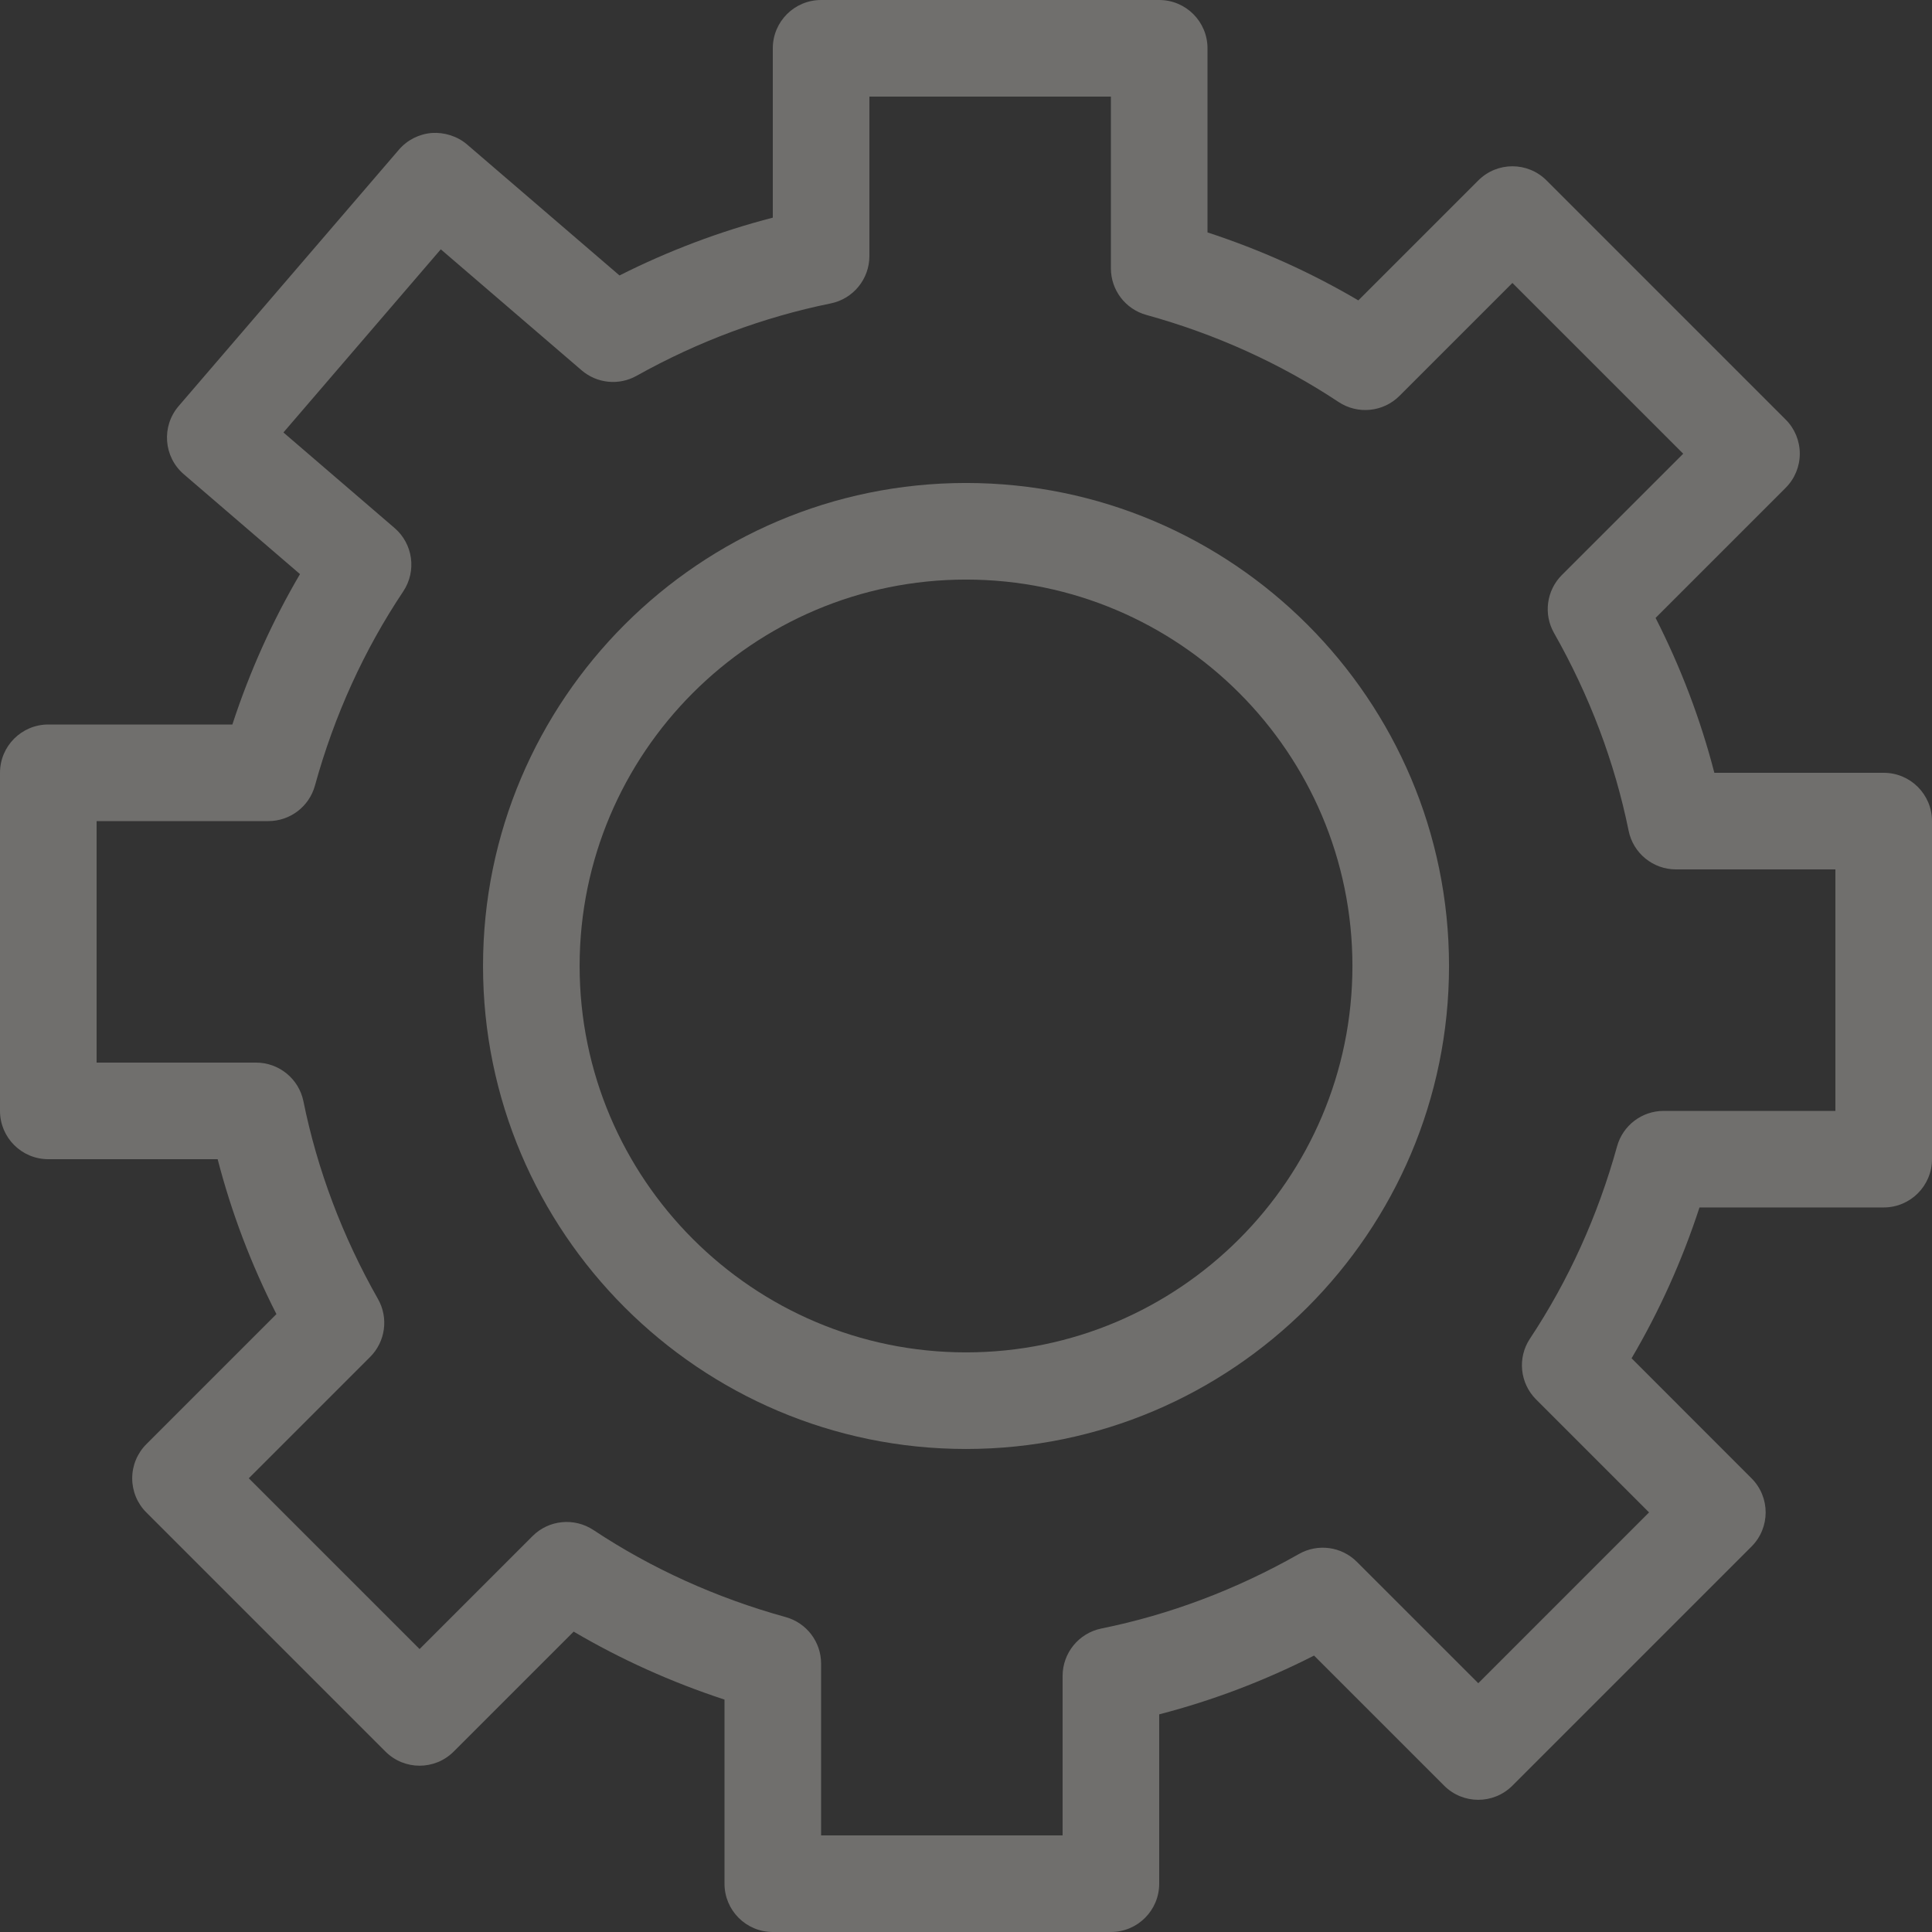 <?xml version="1.0" encoding="UTF-8"?> <svg xmlns="http://www.w3.org/2000/svg" width="84" height="84" viewBox="0 0 84 84" fill="none"><rect x="0" y="0" width="84" height="84" fill="#333333" stroke="none"/> <path d="M42.001 20.999C30.422 20.999 21.001 30.419 21.001 41.999C21.001 53.578 30.422 62.999 42.001 62.999C53.58 62.999 63.001 53.578 63.001 41.999C63.001 30.419 53.58 20.999 42.001 20.999ZM42.001 58.799C32.738 58.799 25.201 51.262 25.201 41.999C25.201 32.736 32.738 25.199 42.001 25.199C51.264 25.199 58.801 32.736 58.801 41.999C58.801 51.262 51.264 58.799 42.001 58.799Z" fill="#FFFCF3" fill-opacity="0.3"></path> <path d="M81.9 33.6H74.537C73.939 31.286 73.084 29.032 71.982 26.865L77.637 21.21C78.032 20.815 78.252 20.282 78.252 19.725C78.252 19.169 78.032 18.633 77.637 18.241L67.242 7.846C66.421 7.024 65.094 7.024 64.273 7.846L59.058 13.06C57 11.848 54.806 10.859 52.5 10.105V2.1C52.5 0.941 51.561 0 50.4 0H35.7C34.539 0 33.6 0.941 33.6 2.1V9.463C31.309 10.055 29.079 10.897 26.935 11.976L20.309 6.283C19.887 5.92 19.316 5.746 18.782 5.781C18.226 5.823 17.709 6.084 17.346 6.506L7.766 17.657C7.012 18.537 7.111 19.862 7.99 20.618L13.043 24.961C11.84 27.01 10.855 29.198 10.103 31.5H2.1C0.939 31.5 0 32.441 0 33.6V48.3C0 49.459 0.939 50.4 2.1 50.4H9.463C10.061 52.714 10.916 54.968 12.018 57.135L6.363 62.79C5.968 63.185 5.748 63.718 5.748 64.275C5.748 64.831 5.968 65.367 6.363 65.759L16.758 76.154C17.579 76.975 18.906 76.975 19.727 76.154L24.942 70.94C26.998 72.15 29.194 73.139 31.5 73.895V81.9C31.5 83.059 32.439 84 33.6 84H48.3C49.461 84 50.4 83.059 50.4 81.9V74.537C52.712 73.939 54.965 73.084 57.133 71.982L62.788 77.637C63.609 78.458 64.936 78.458 65.757 77.637L76.152 67.242C76.973 66.421 76.973 65.094 76.152 64.273L70.938 59.056C72.148 57 73.137 54.806 73.891 52.498H81.9C83.061 52.498 84 51.557 84 50.398V35.698C84 34.541 83.061 33.6 81.9 33.6ZM79.8 48.3H72.332C71.389 48.3 70.56 48.93 70.308 49.839C69.474 52.855 68.2 55.667 66.52 58.202C65.967 59.033 66.081 60.14 66.786 60.845L71.698 65.757L64.273 73.183L58.997 67.908C58.332 67.24 57.301 67.097 56.475 67.565C53.752 69.111 50.86 70.203 47.88 70.806C46.904 71.007 46.2 71.868 46.2 72.868V79.8H35.7V72.332C35.7 71.387 35.07 70.56 34.161 70.308C31.147 69.474 28.335 68.202 25.801 66.522C24.969 65.972 23.86 66.079 23.155 66.786L18.243 71.698L10.817 64.273L16.092 58.999C16.76 58.332 16.901 57.298 16.433 56.477C14.889 53.756 13.797 50.864 13.192 47.88C12.993 46.904 12.13 46.2 11.132 46.2H4.2V35.7H11.668C12.611 35.7 13.44 35.07 13.692 34.161C14.534 31.107 15.828 28.264 17.533 25.712C18.121 24.83 17.959 23.646 17.153 22.955L12.323 18.803L19.165 10.84L25.286 16.099C25.954 16.674 26.912 16.771 27.68 16.338C30.349 14.847 33.186 13.789 36.12 13.192C37.096 12.993 37.8 12.132 37.8 11.132V4.2H48.3V11.668C48.3 12.613 48.93 13.44 49.839 13.692C52.851 14.524 55.663 15.798 58.199 17.478C59.031 18.029 60.138 17.919 60.845 17.214L65.757 12.302L73.183 19.727L67.908 25C67.24 25.668 67.099 26.701 67.567 27.523C69.111 30.244 70.203 33.136 70.81 36.12C71.007 37.096 71.87 37.8 72.868 37.8H79.8V48.3Z" fill="#FFFCF3" fill-opacity="0.3"></path> </svg> 